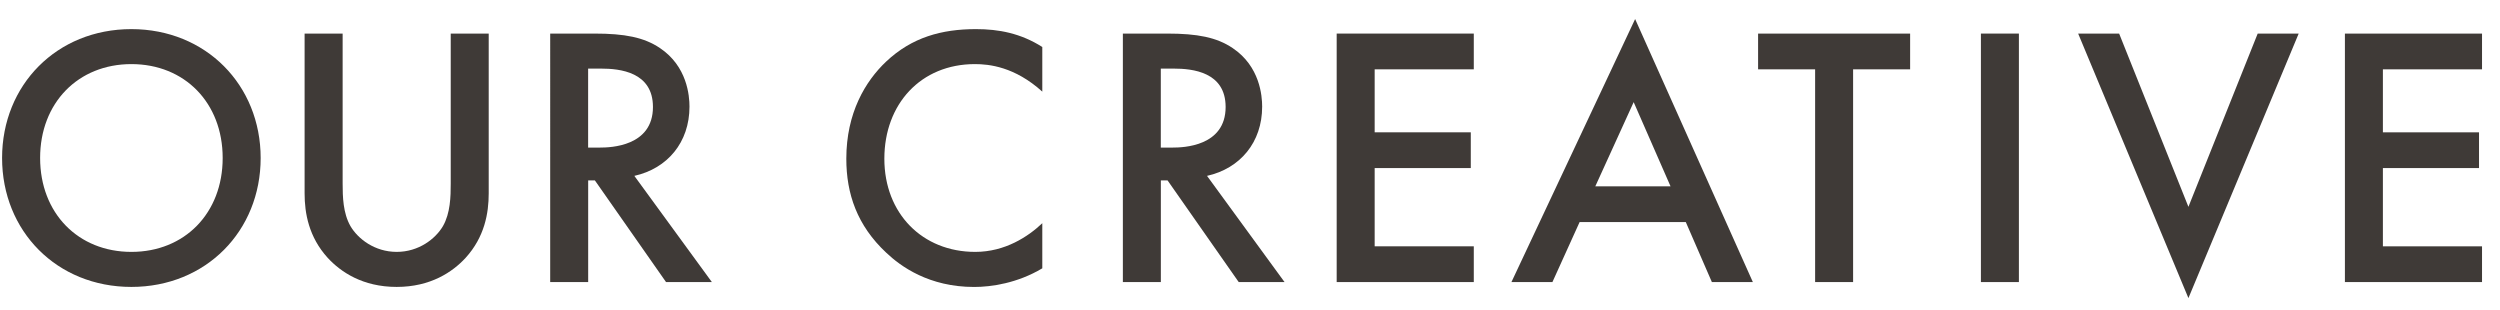 <?xml version="1.0" encoding="UTF-8"?><svg id="_イヤー_2" xmlns="http://www.w3.org/2000/svg" viewBox="0 0 516 64"><defs><style>.cls-1{fill:none;}.cls-2{fill:#3f3a37;}</style></defs><g id="design"><g><g><path class="cls-2" d="M53.8,32.61c0,15.07-11.3,26.61-26.69,26.61S.43,47.69,.43,32.61,11.73,6.01,27.11,6.01s26.69,11.54,26.69,26.61Zm-7.84,0c0-11.38-7.84-19.38-18.84-19.38s-18.84,8-18.84,19.38,7.84,19.38,18.84,19.38,18.84-8,18.84-19.38Z"/><path class="cls-2" d="M70.72,6.93v30.91c0,2.77,.08,6.15,1.62,8.84,1.54,2.62,5,5.31,9.54,5.31s8-2.69,9.54-5.31c1.54-2.69,1.61-6.08,1.61-8.84V6.93h7.84V39.92c0,4.08-.85,9-4.77,13.3-2.69,2.92-7.23,6-14.23,6s-11.54-3.08-14.23-6c-3.92-4.31-4.77-9.23-4.77-13.3V6.93h7.84Z"/><path class="cls-2" d="M122.7,6.93c6.23,0,10.23,.77,13.53,3,5.61,3.77,6.08,9.84,6.08,12.07,0,7.38-4.54,12.77-11.38,14.3l16,21.92h-9.46l-14.69-20.99h-1.38v20.99h-7.84V6.93h9.15Zm-1.31,23.53h2.46c2.15,0,10.92-.23,10.92-8.38,0-7.23-6.84-7.92-10.69-7.92h-2.69V30.46Z"/><path class="cls-2" d="M215.14,18.92c-5.69-5.15-11-5.69-13.92-5.69-11.15,0-18.69,8.23-18.69,19.53s7.84,19.23,18.76,19.23c6.15,0,10.92-3.15,13.84-5.92v9.31c-5.15,3.08-10.54,3.85-14.07,3.85-9.31,0-15.15-4.23-18.15-7.08-6-5.61-8.23-12.15-8.23-19.38,0-9.46,3.92-16,8.23-20.07,5.31-5,11.46-6.69,18.53-6.69,4.69,0,9.23,.85,13.69,3.69v9.23Z"/><path class="cls-2" d="M240.9,6.93c6.23,0,10.23,.77,13.53,3,5.61,3.77,6.08,9.84,6.08,12.07,0,7.38-4.54,12.77-11.38,14.3l16,21.92h-9.46l-14.69-20.99h-1.38v20.99h-7.84V6.93h9.15Zm-1.31,23.53h2.46c2.15,0,10.92-.23,10.92-8.38,0-7.23-6.84-7.92-10.69-7.92h-2.69V30.46Z"/><path class="cls-2" d="M304.19,14.31h-20.46v13h19.84v7.38h-19.84v16.15h20.46v7.38h-28.3V6.93h28.3v7.38Z"/><path class="cls-2" d="M347.95,45.84h-21.92l-5.61,12.38h-8.46L337.49,3.93l24.3,54.29h-8.46l-5.38-12.38Zm-3.15-7.38l-7.61-17.38-7.92,17.38h15.53Z"/><path class="cls-2" d="M382.48,14.31V58.22h-7.84V14.31h-11.77V6.93h31.38v7.38h-11.77Z"/><path class="cls-2" d="M416.7,6.93V58.22h-7.84V6.93h7.84Z"/><path class="cls-2" d="M437.39,6.93l14.3,35.76,14.3-35.76h8.46l-22.76,54.6-22.76-54.6h8.46Z"/><path class="cls-2" d="M512.29,14.31h-20.46v13h19.84v7.38h-19.84v16.15h20.46v7.38h-28.3V6.93h28.3v7.38Z"/></g><rect class="cls-1" width="516" height="64"/></g></g></svg>